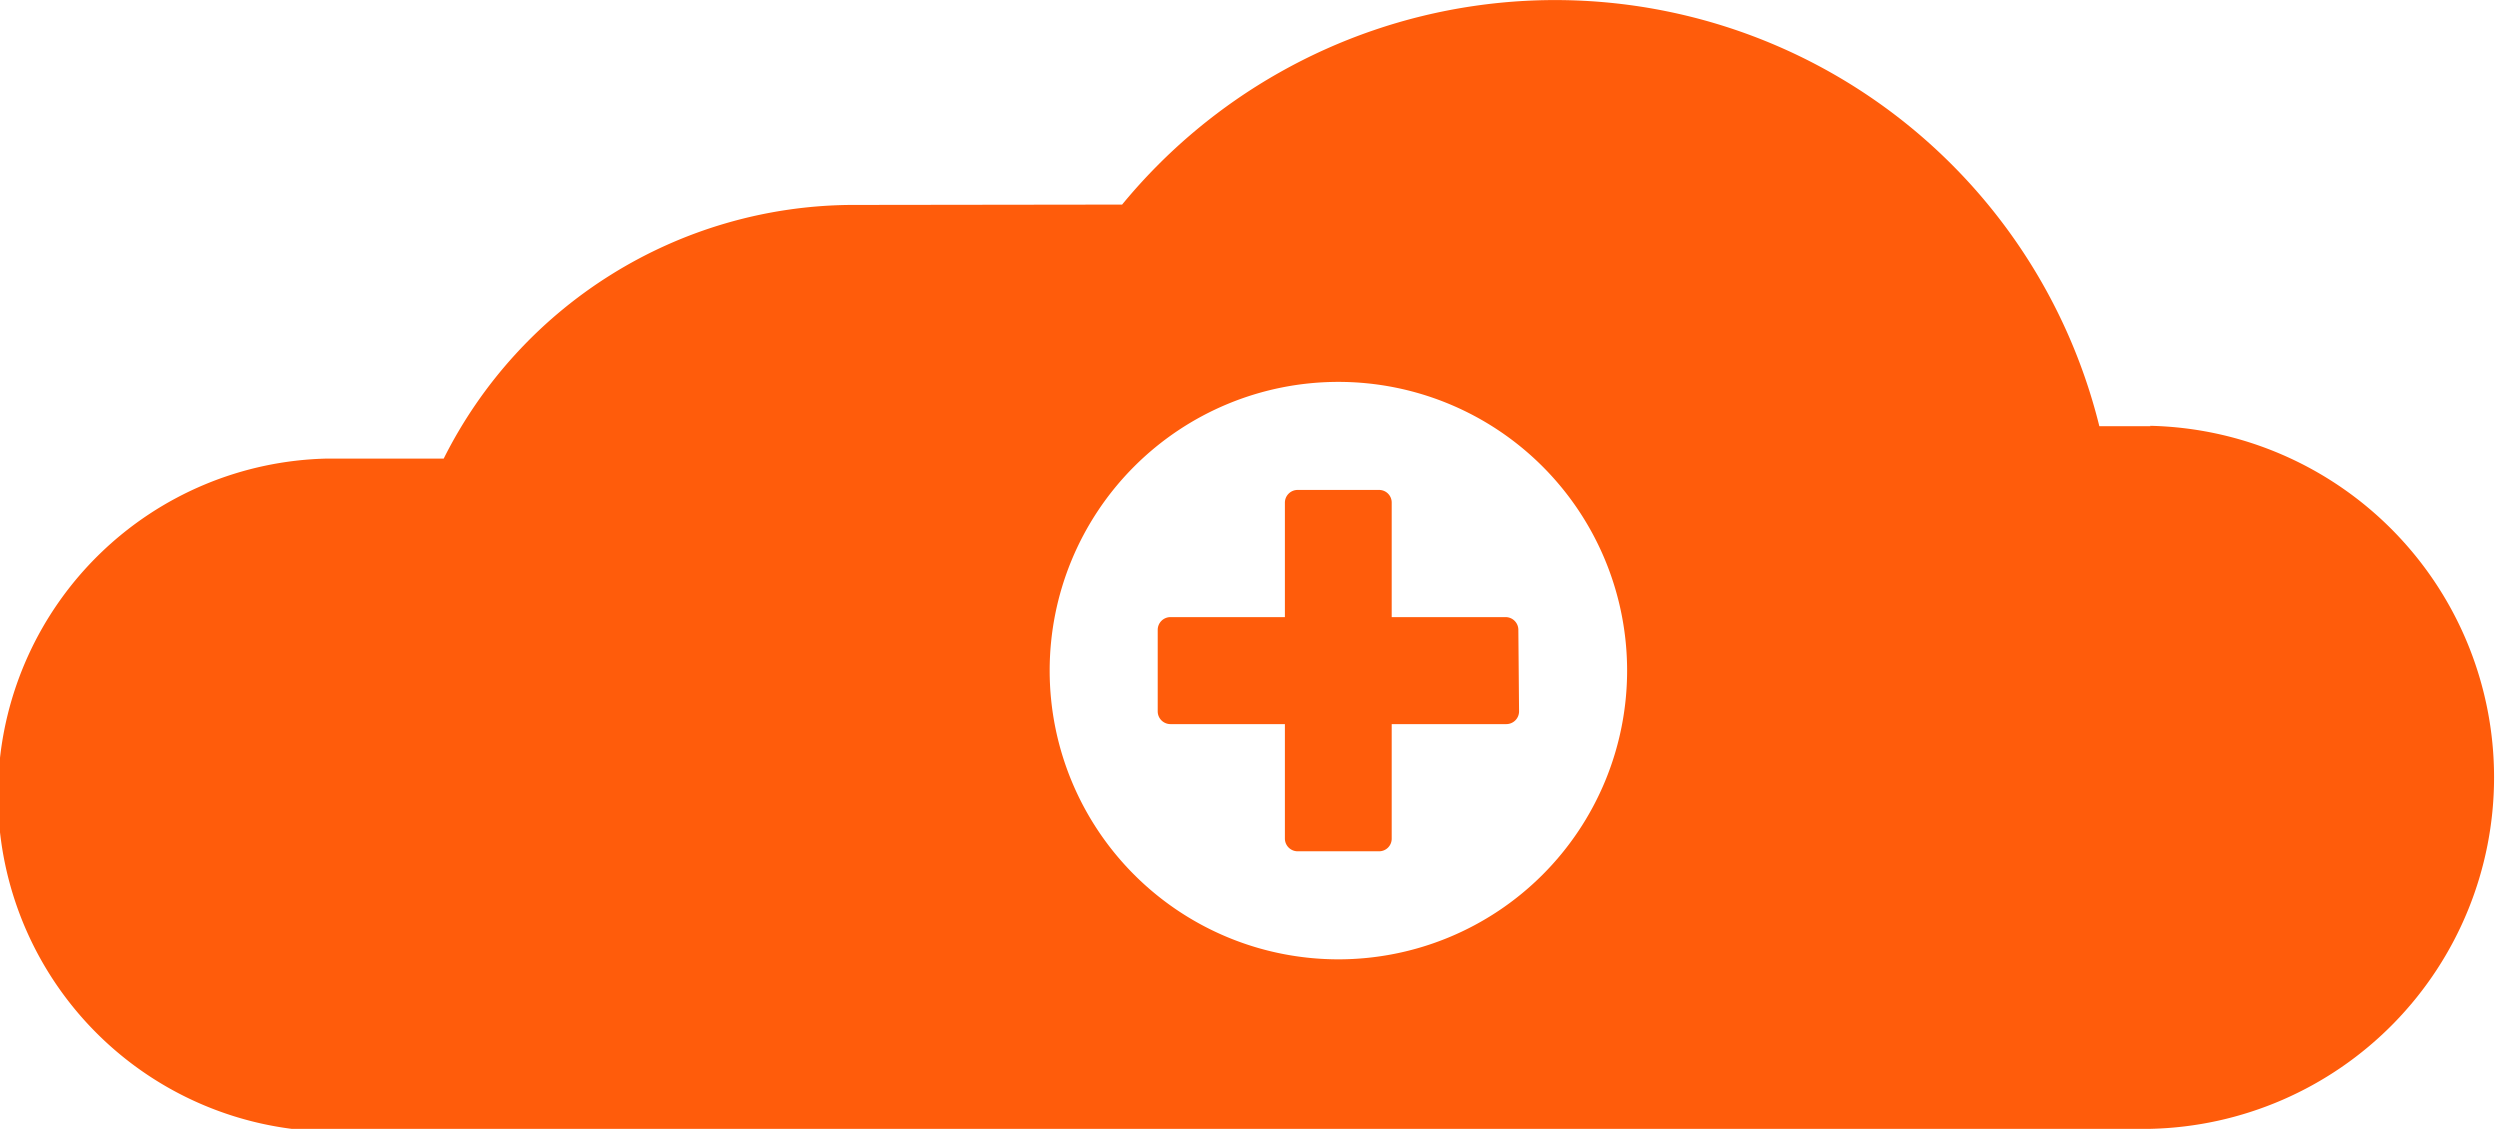 <svg xmlns="http://www.w3.org/2000/svg" width="141.14" height="63.75" viewBox="0 0 141.14 63.75"><defs><style>.cls-1{fill:#ff5c0b;}</style></defs><g id="Layer_2" data-name="Layer 2"><g id="design"><path class="cls-1" d="M121.4,24.06h-2.88A31.65,31.65,0,0,0,63.35,11.55L48,11.57A25.93,25.93,0,0,0,25.05,25.89s-6.26,0-6.59,0a19,19,0,0,0-2,37.84H121.4a19.85,19.85,0,0,0,0-39.69ZM75.56,54.16a16.3,16.3,0,1,1,16.3-16.3A16.3,16.3,0,0,1,75.56,54.16Zm10.2-14a.72.72,0,0,1-.72.72H78.57v6.46a.71.71,0,0,1-.71.72h-4.6a.72.72,0,0,1-.72-.72V40.88H66.08a.72.72,0,0,1-.72-.72v-4.6a.72.72,0,0,1,.72-.72h6.46V28.38a.72.72,0,0,1,.72-.72h4.6a.71.71,0,0,1,.71.72v6.46H85a.72.72,0,0,1,.72.72Z"/></g></g></svg>